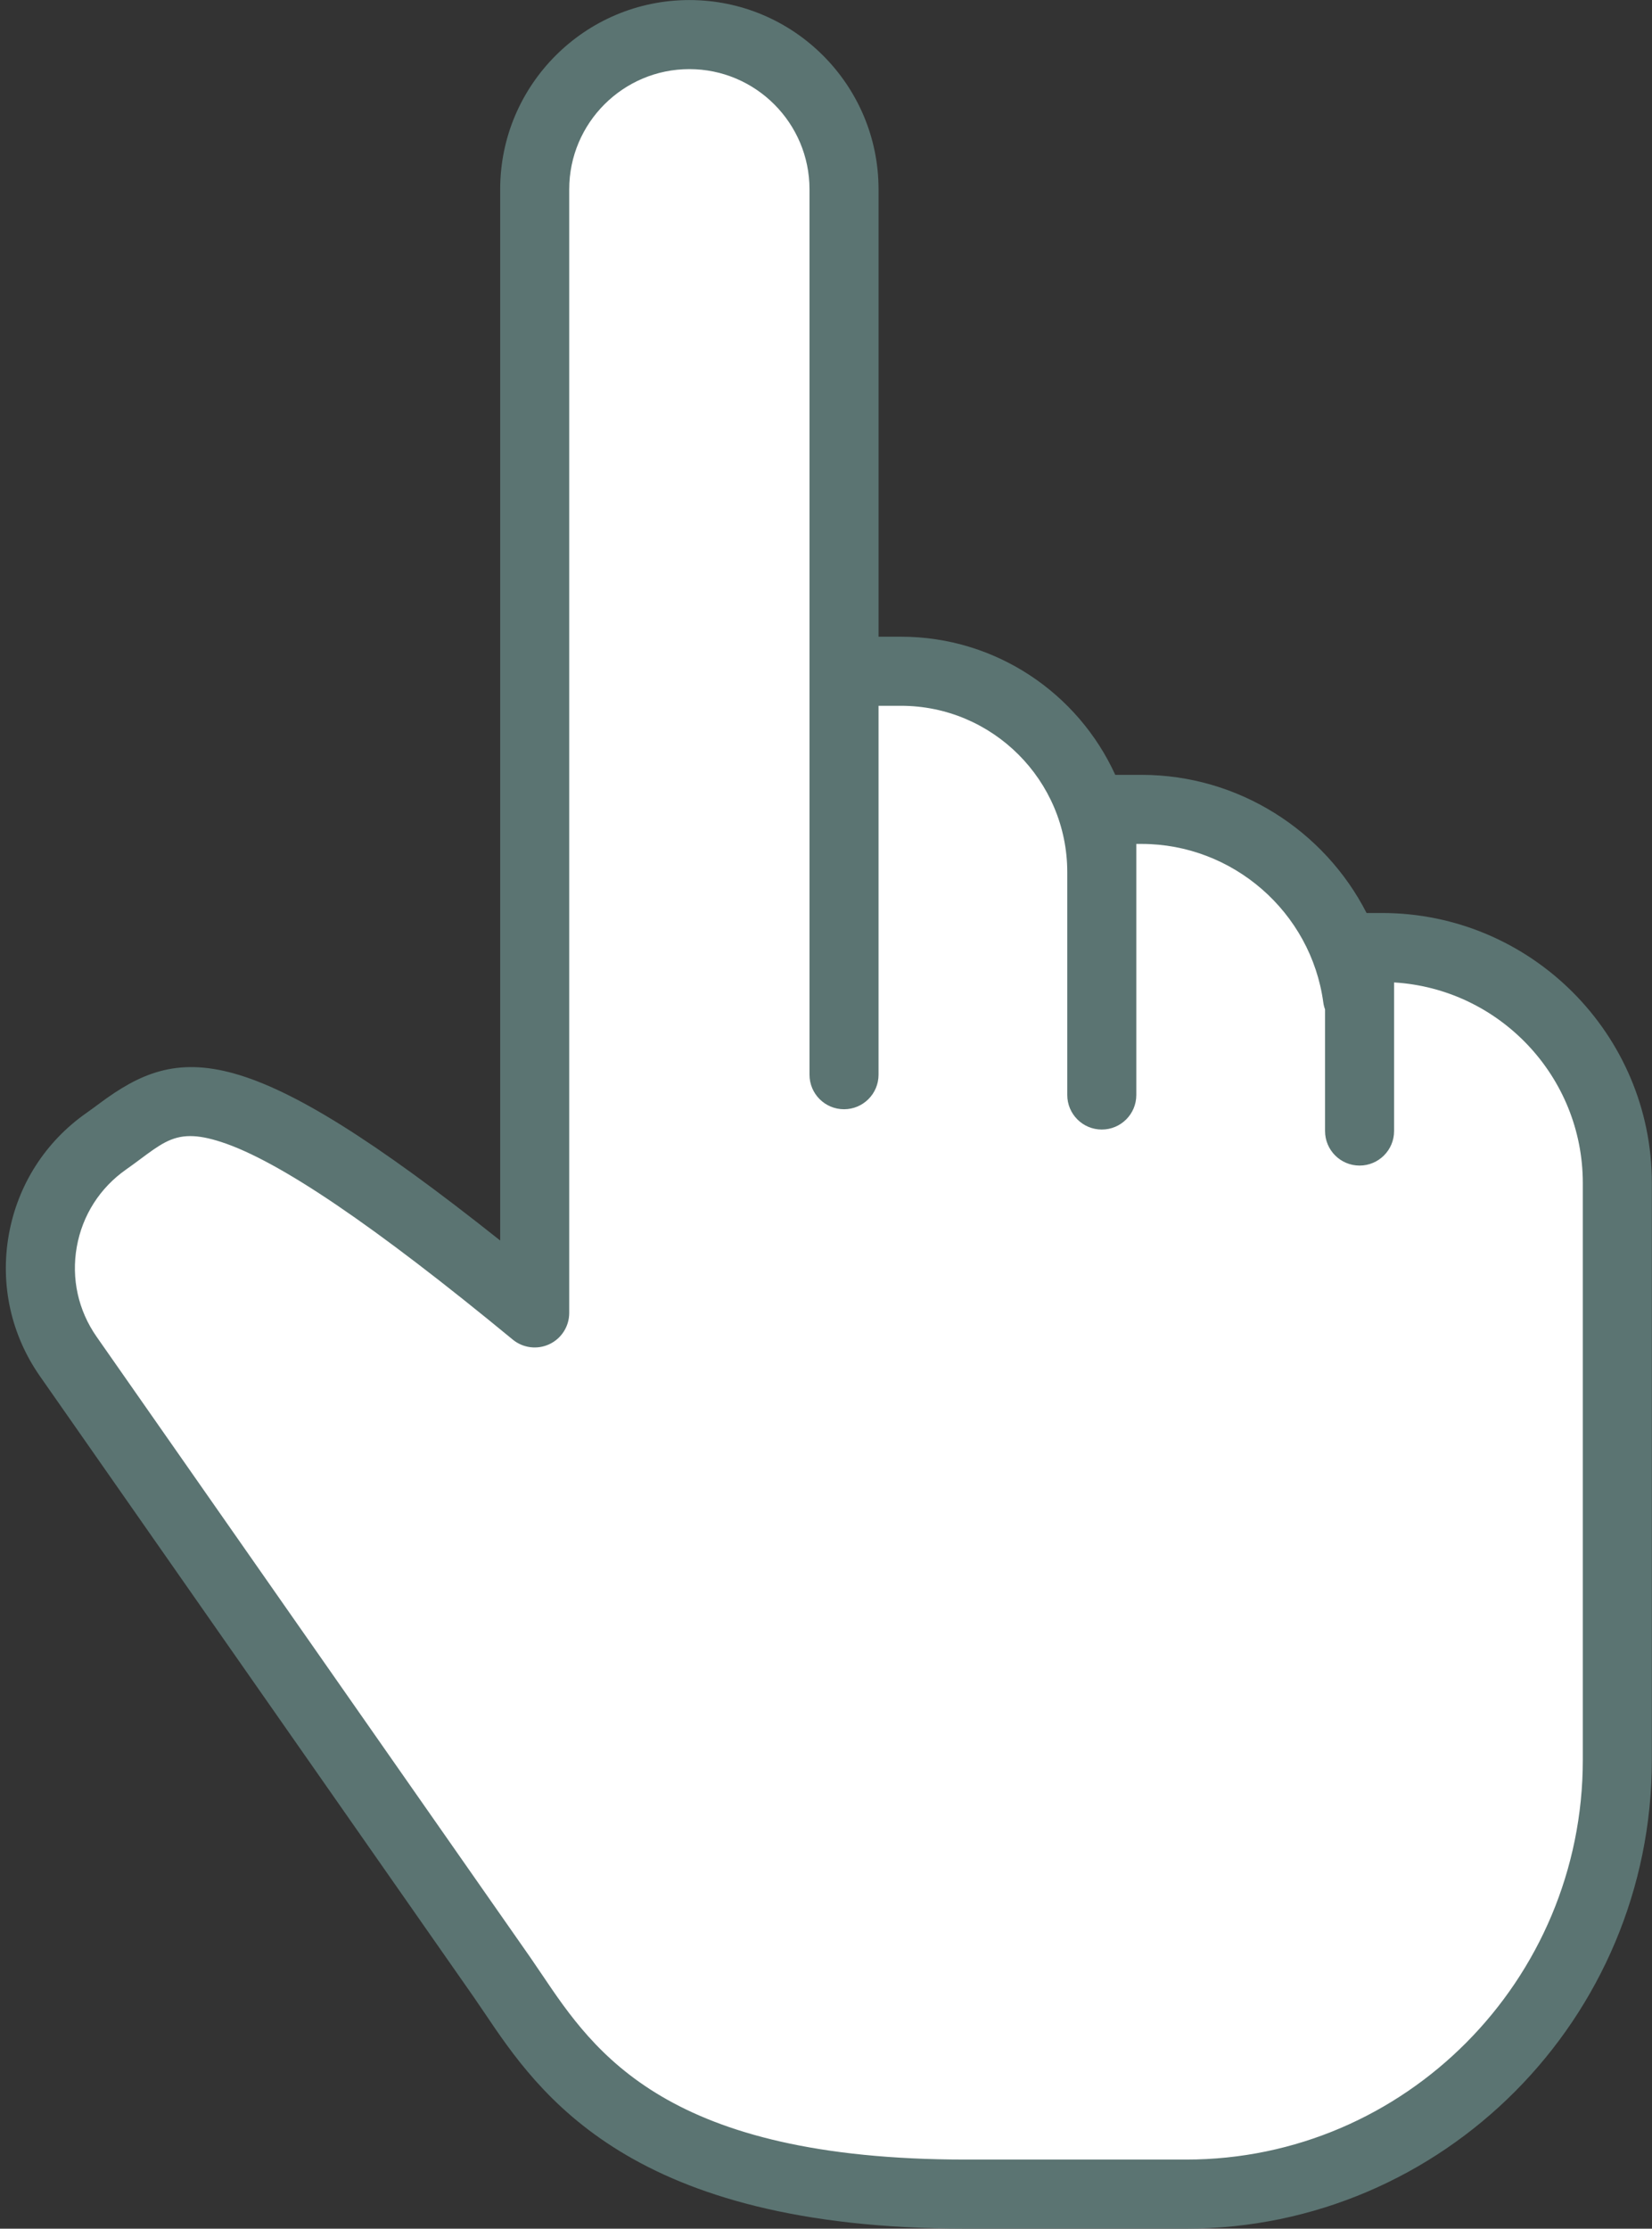 <?xml version="1.0" encoding="UTF-8" standalone="no"?><svg xmlns="http://www.w3.org/2000/svg" xmlns:xlink="http://www.w3.org/1999/xlink" fill="#000000" height="900.2" preserveAspectRatio="xMidYMid meet" version="1" viewBox="165.1 49.9 667.5 900.2" width="667.5" zoomAndPan="magnify"><rect x="165.1" y="49.9" width="667.5" height="900.2" fill="#333333" stroke="none"/><g><g id="change1_1"><path d="M 723.457 432.621 L 714.441 432.621 L 714.441 506.742 L 714.441 453.285 C 714.16 453.16 713.887 453.027 713.605 452.906 C 707.746 409.938 670.93 376.824 626.359 376.824 L 610.285 376.824 C 610.285 376.824 610.285 488.809 610.285 492.051 C 610.285 496.453 610.285 393.332 610.285 402.191 C 610.285 357.363 573.945 321.023 529.121 321.023 L 506.133 321.023 L 506.133 483.992 L 506.133 126.363 C 506.133 91.848 478.152 63.871 443.641 63.871 C 409.129 63.871 381.148 91.848 381.148 126.363 L 381.148 580.215 C 245.285 468.289 235.102 491.934 208.113 510.797 C 179.828 530.57 172.926 569.531 192.699 597.82 L 368.004 848.617 C 389.848 879.996 417.863 936.133 555.348 936.133 L 644.398 936.133 C 740.602 936.133 818.594 857.617 818.594 760.77 L 818.594 527.758 C 818.594 475.215 776 432.621 723.457 432.621" fill="#ffffff"/></g><g id="change2_1"><path d="M 241.969 508.781 C 234.309 508.781 229.398 512.438 221.922 517.996 C 220.039 519.398 218.117 520.824 216.109 522.23 C 205.48 529.66 198.383 540.781 196.121 553.551 C 193.855 566.316 196.703 579.199 204.133 589.828 L 379.438 840.625 C 380.945 842.793 382.469 845.051 384.047 847.395 C 405.316 878.957 434.441 922.18 555.348 922.18 L 644.395 922.18 C 732.758 922.18 804.645 849.773 804.645 760.77 L 804.645 527.758 C 804.645 484.648 770.867 449.277 728.391 446.719 L 728.391 506.738 C 728.391 514.445 722.145 520.691 714.441 520.691 C 706.738 520.691 700.492 514.445 700.492 506.738 L 700.492 457.617 C 700.156 456.711 699.914 455.762 699.785 454.789 C 694.809 418.297 663.242 390.773 626.359 390.773 L 624.234 390.773 L 624.234 492.188 C 624.234 499.891 617.988 506.137 610.285 506.137 C 602.582 506.137 596.336 499.891 596.336 492.188 L 596.336 402.191 C 596.336 365.129 566.184 334.977 529.121 334.977 L 520.082 334.977 L 520.082 483.992 C 520.082 491.695 513.836 497.941 506.133 497.941 C 498.43 497.941 492.184 491.695 492.184 483.992 L 492.184 126.363 C 492.184 99.594 470.406 77.82 443.641 77.82 C 416.871 77.82 395.098 99.594 395.098 126.363 L 395.098 580.215 C 395.098 585.613 391.98 590.527 387.102 592.828 C 382.215 595.133 376.445 594.41 372.277 590.98 C 316.27 544.84 277.75 518.734 254.516 511.176 C 249.449 509.527 245.43 508.781 241.969 508.781 Z M 644.395 950.082 L 555.348 950.082 C 419.598 950.082 382.859 895.559 360.91 862.984 C 359.41 860.762 357.969 858.621 356.555 856.586 L 181.266 605.812 C 169.566 589.074 165.086 568.785 168.648 548.684 C 172.211 528.574 183.387 511.062 200.125 499.363 C 201.902 498.121 203.602 496.855 205.27 495.613 C 237.746 471.453 264.293 469.137 367.199 550.957 L 367.199 126.363 C 367.199 84.211 401.492 49.922 443.641 49.922 C 485.789 49.922 520.082 84.211 520.082 126.363 L 520.082 307.074 L 529.121 307.074 C 567.551 307.074 600.734 329.992 615.727 362.875 L 626.359 362.875 C 665.469 362.875 700.238 385.367 717.273 418.672 L 723.457 418.672 C 783.609 418.672 832.543 467.609 832.543 527.758 L 832.543 760.77 C 832.543 865.156 748.141 950.082 644.395 950.082" fill="#5b7472"/></g></g></svg>